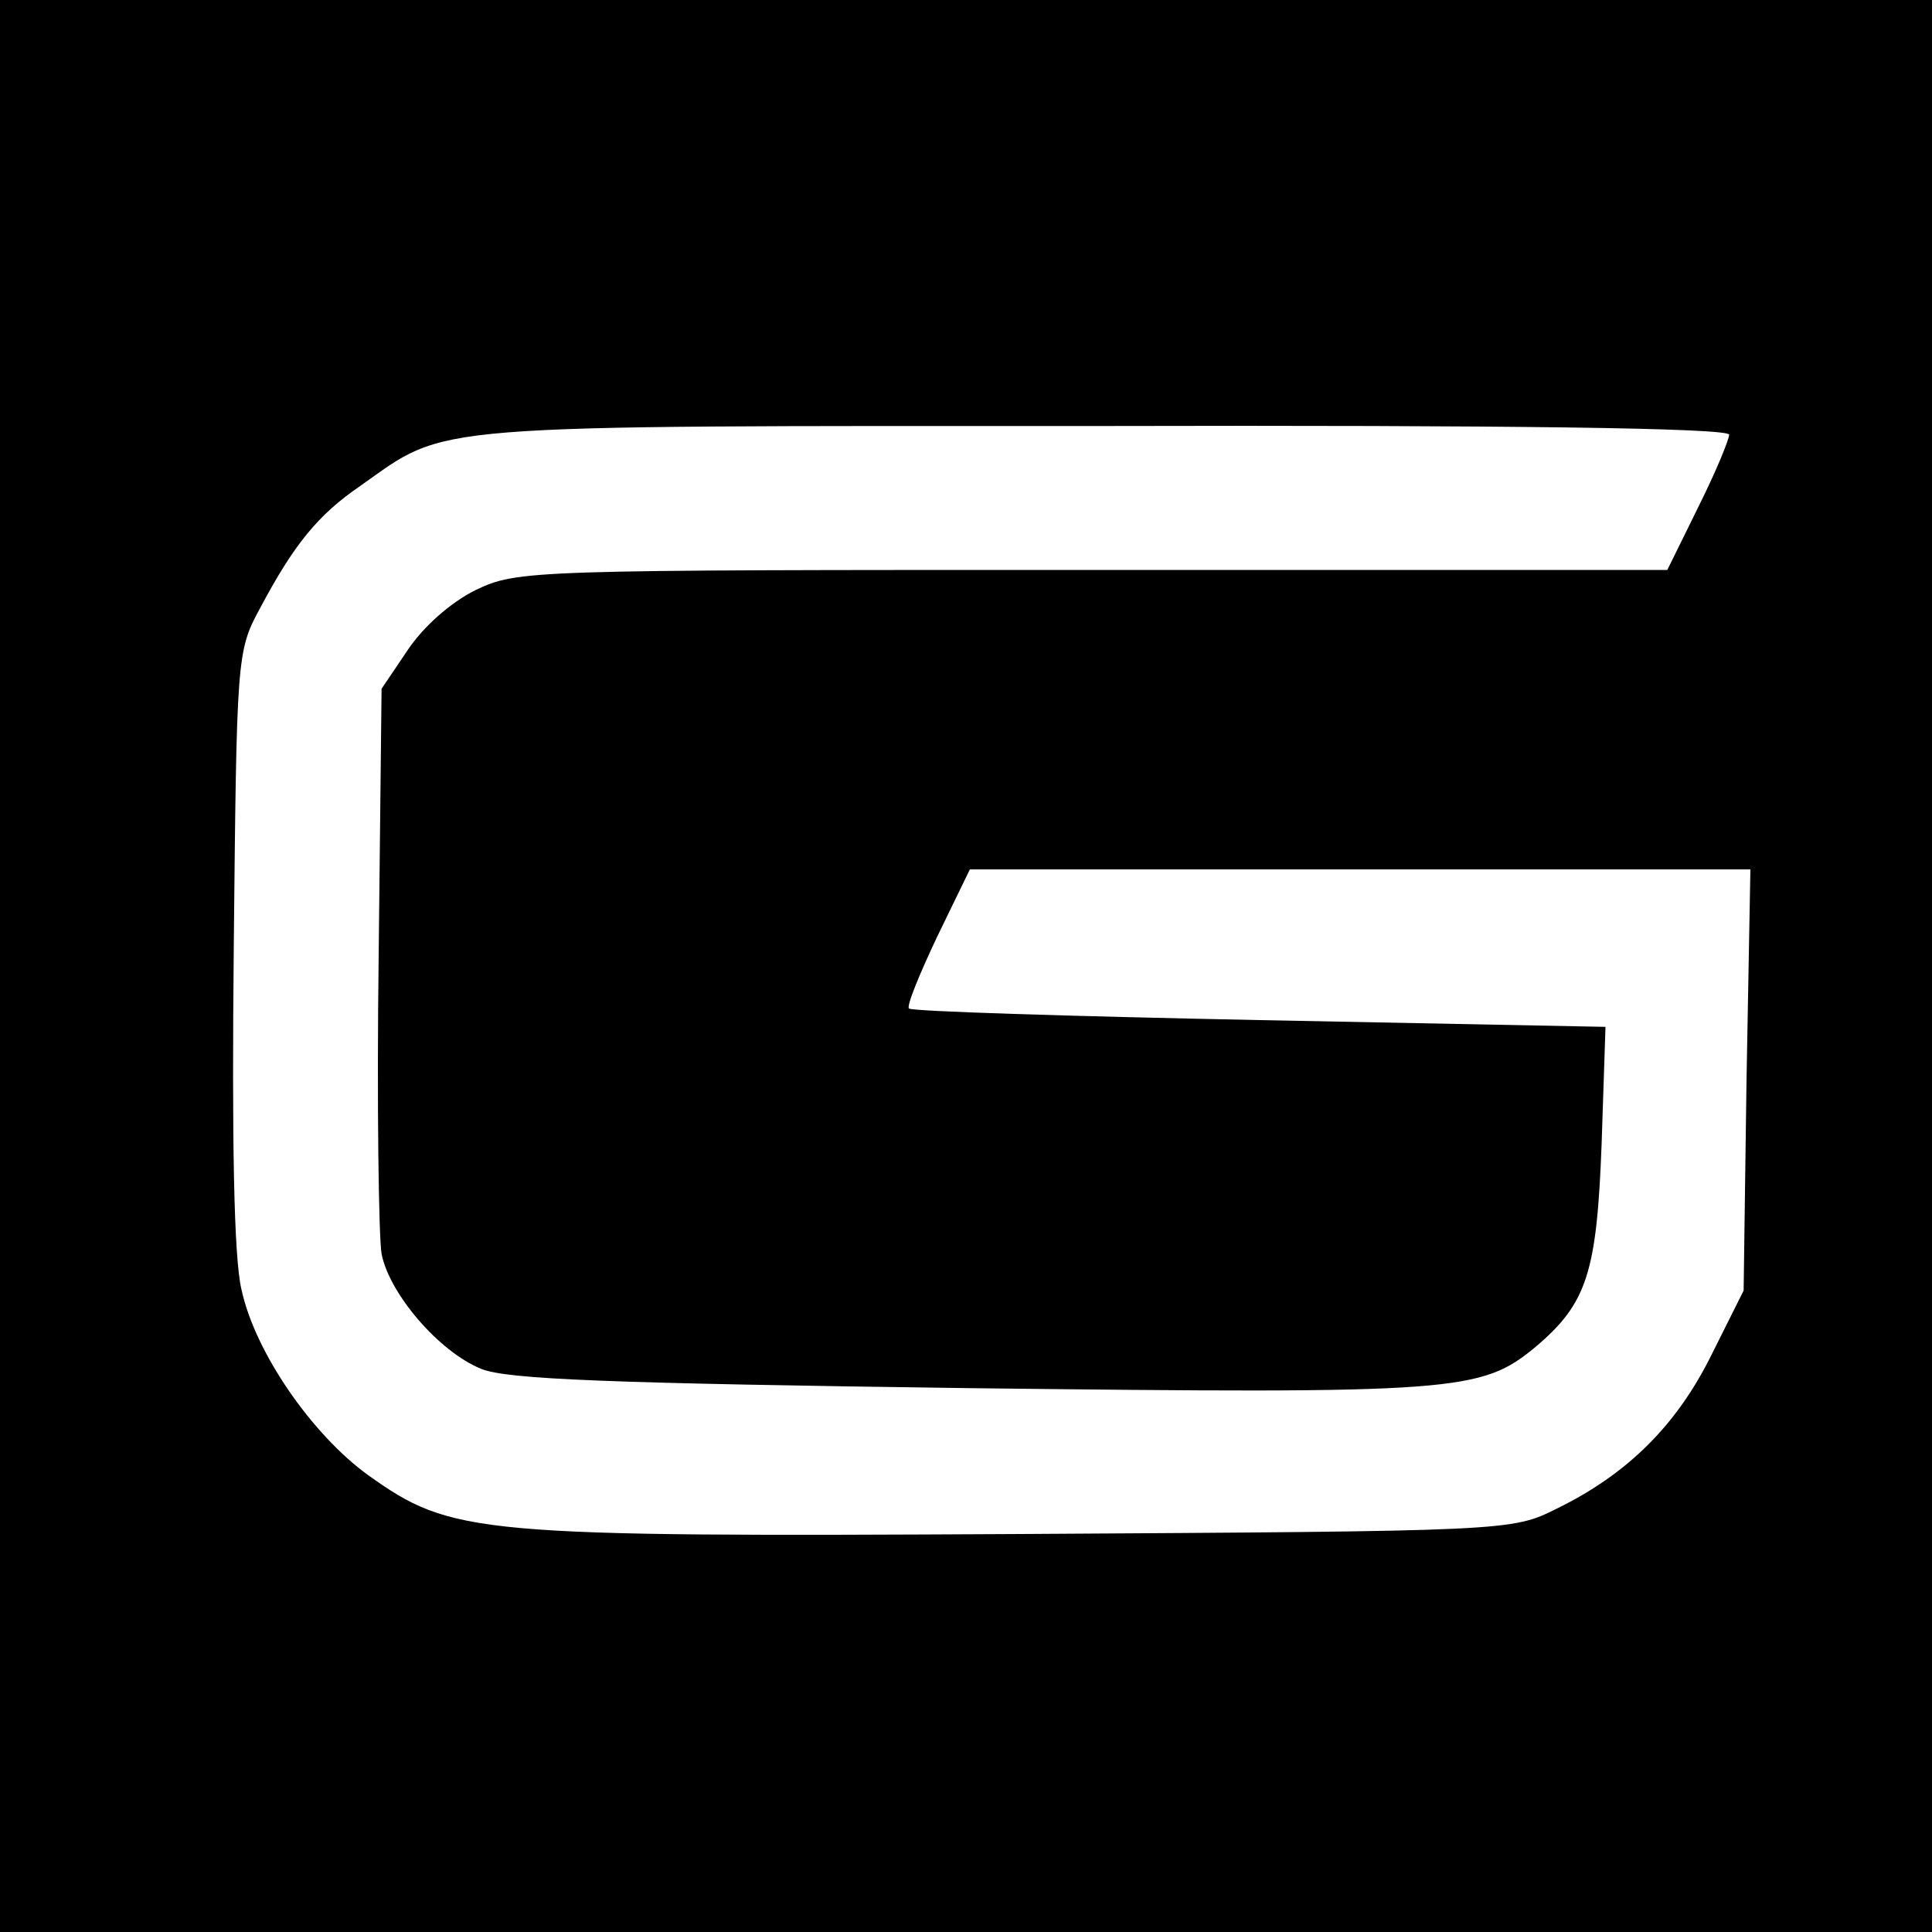 <?xml version="1.0" standalone="no"?>
<!DOCTYPE svg PUBLIC "-//W3C//DTD SVG 20010904//EN"
 "http://www.w3.org/TR/2001/REC-SVG-20010904/DTD/svg10.dtd">
<svg version="1.0" xmlns="http://www.w3.org/2000/svg"
 width="200pt" height="200pt" viewBox="0 0 200 200"
 preserveAspectRatio="xMidYMid meet">
<g transform="translate(0,200) scale(0.1,-0.1)"
fill="#000000" stroke="none">
<path d="M0 1000 l0 -1000 1000 0 1000 0 0 1000 0 1000 -1000 0 -1000 0 0
-1000z m1790 550 c0 -5 -14 -39 -32 -75 l-32 -65 -595 0 c-586 0 -595 0 -639
-21 -26 -13 -54 -38 -70 -62 l-27 -40 -3 -276 c-2 -152 0 -291 3 -309 8 -41
59 -101 103 -119 27 -11 133 -15 505 -20 507 -6 530 -4 587 43 53 45 63 77 68
210 l4 121 -358 7 c-197 4 -360 9 -363 12 -3 2 11 36 29 74 l34 70 404 0 404
0 -4 -218 -3 -218 -33 -66 c-36 -73 -87 -124 -161 -160 -46 -23 -50 -23 -554
-26 -566 -3 -589 -1 -676 61 -58 42 -117 127 -131 192 -8 33 -10 155 -8 355 3
299 3 306 27 350 35 66 60 97 104 127 92 65 58 62 770 62 417 1 647 -2 647 -9z"/>
</g>
</svg>
